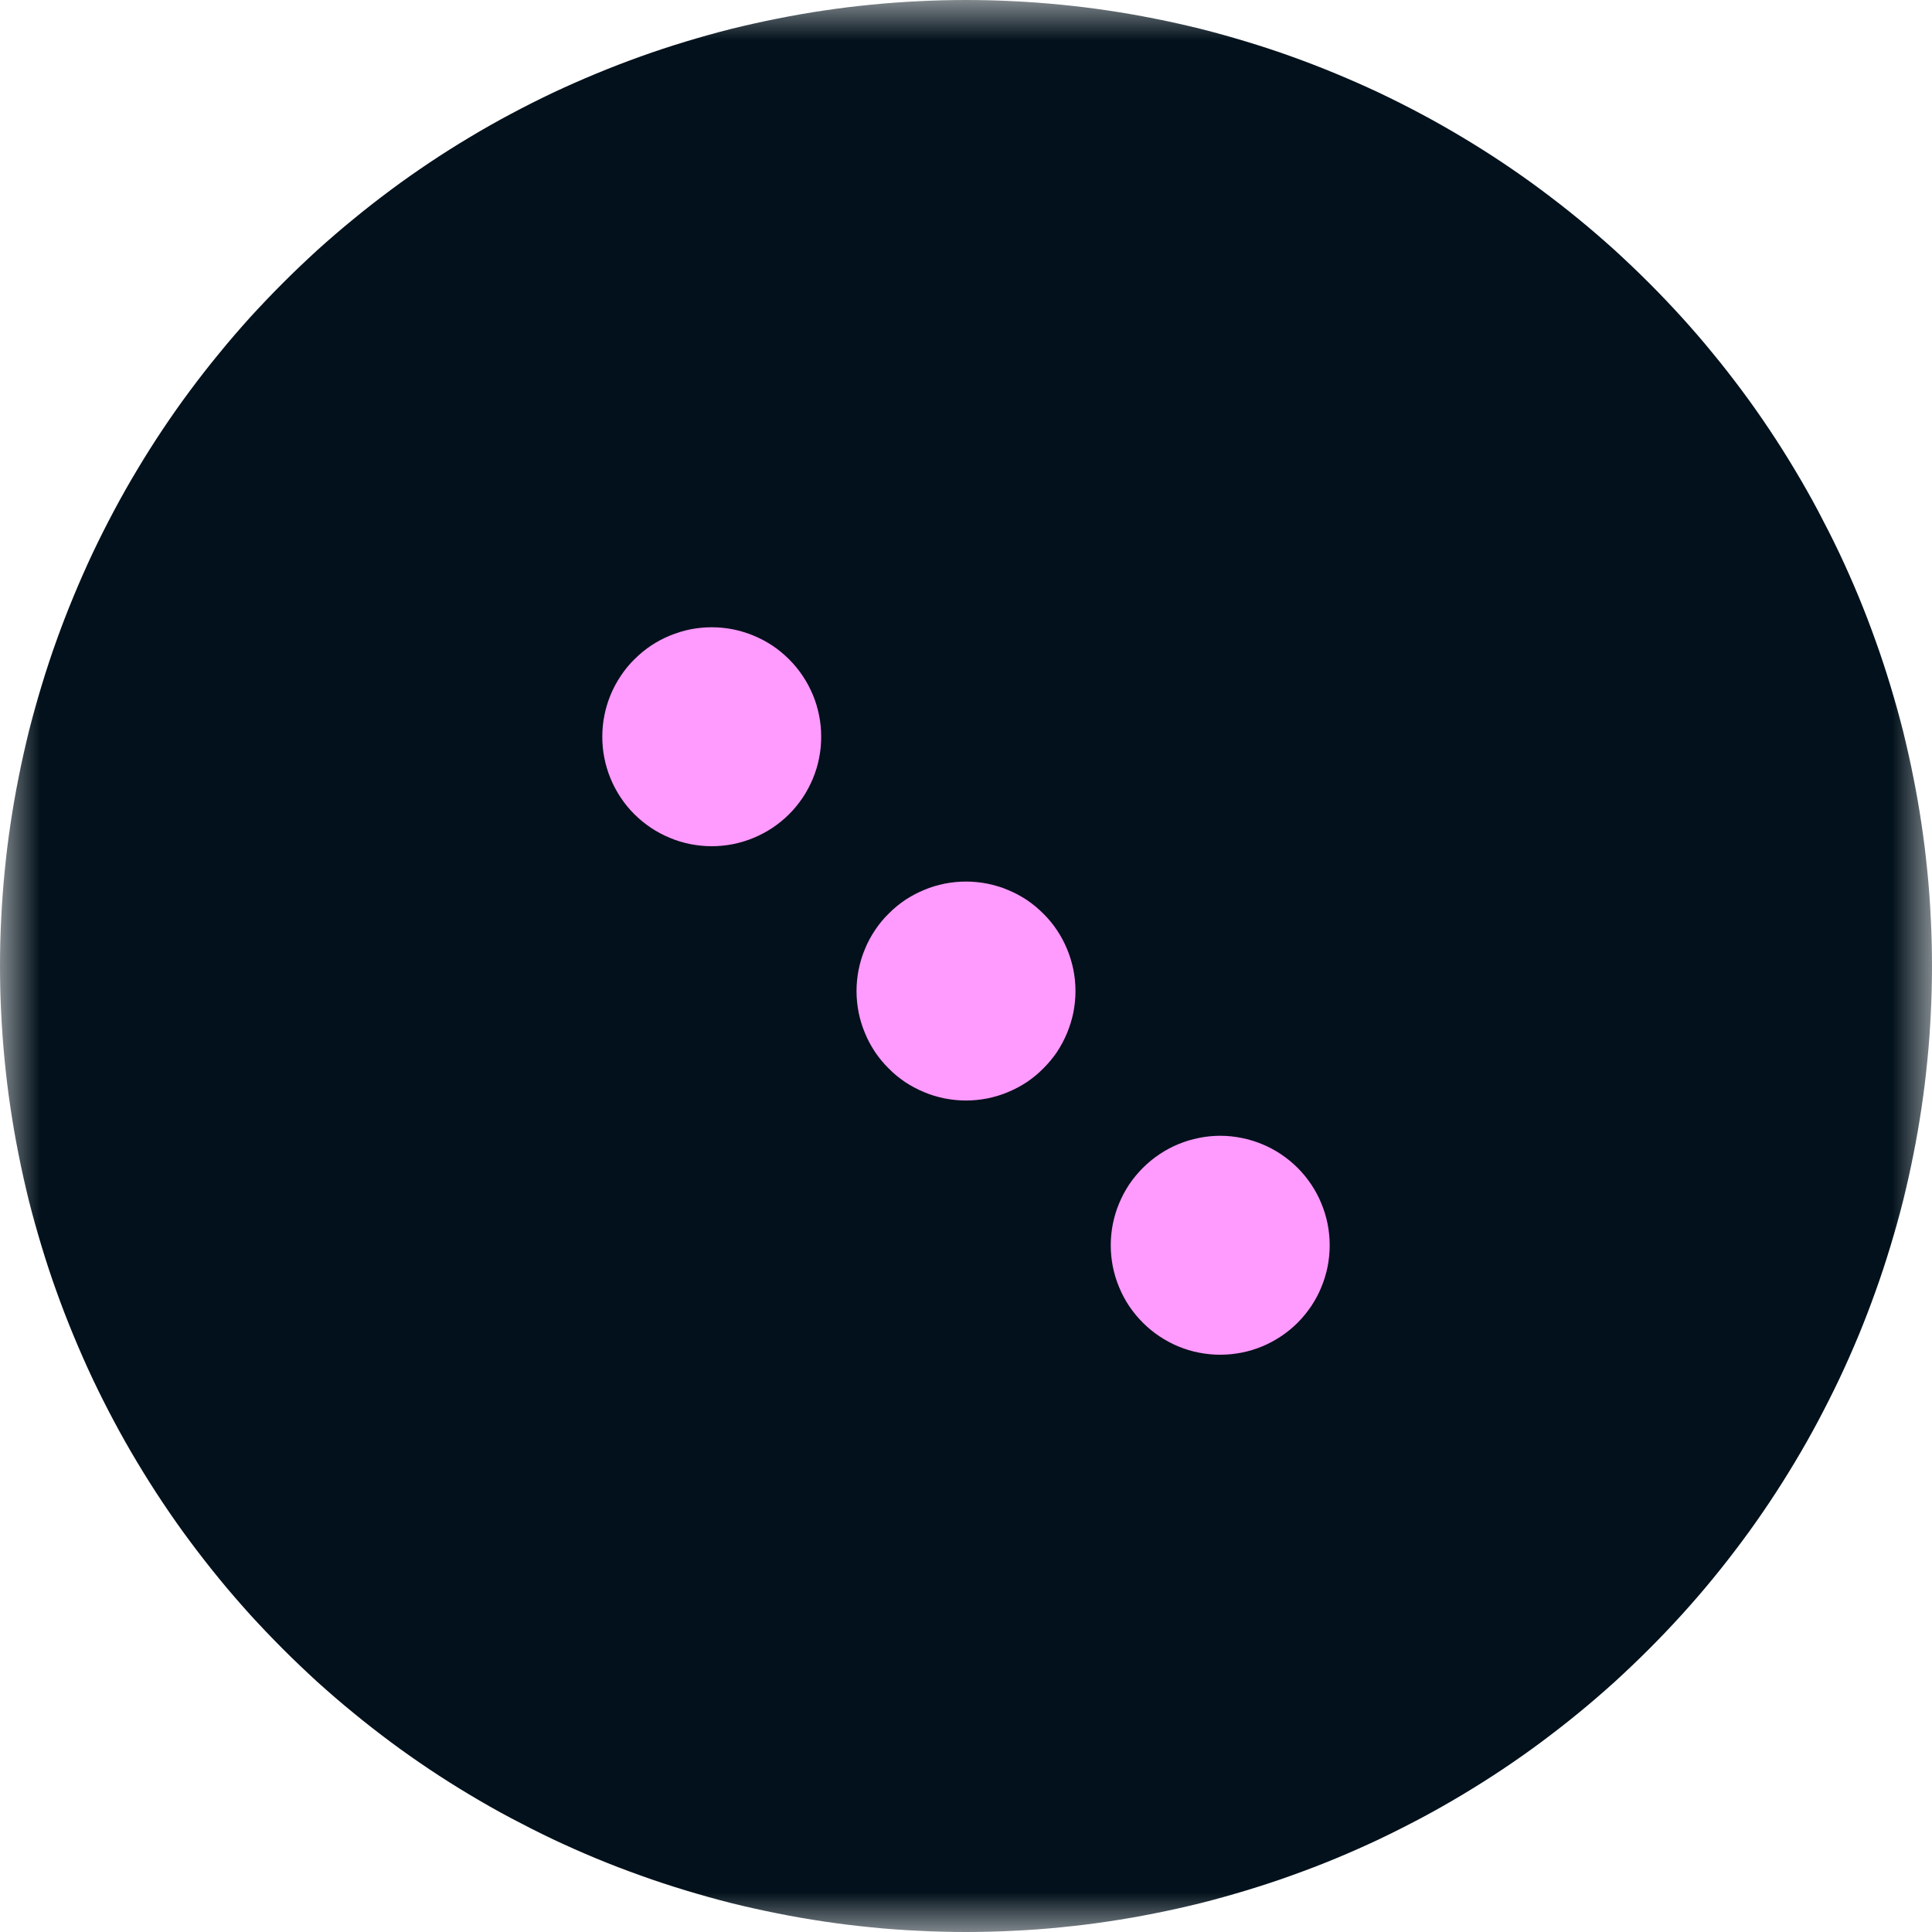 <svg width="24" height="24" viewBox="0 0 24 24" fill="none" xmlns="http://www.w3.org/2000/svg">
    <mask id="mask0_2027_3490" style="mask-type:luminance" maskUnits="userSpaceOnUse" x="0" y="0" width="24" height="24">
        <path d="M0 24L24 24L24 -1.90735e-06L0 -1.90735e-06L0 24Z" fill="white"/>
    </mask>
    <g mask="url(#mask0_2027_3490)">
        <path d="M24 12C24 11.804 23.995 11.607 23.985 11.411C23.976 11.215 23.962 11.019 23.942 10.824C23.923 10.628 23.899 10.433 23.87 10.239C23.841 10.045 23.808 9.852 23.769 9.659C23.731 9.466 23.688 9.275 23.641 9.084C23.593 8.894 23.54 8.705 23.483 8.517C23.426 8.329 23.365 8.142 23.298 7.957C23.232 7.772 23.162 7.589 23.087 7.408C23.012 7.227 22.932 7.047 22.848 6.869C22.764 6.692 22.675 6.517 22.583 6.343C22.491 6.17 22.394 5.999 22.293 5.831C22.192 5.662 22.087 5.496 21.978 5.333C21.869 5.17 21.756 5.009 21.639 4.852C21.521 4.694 21.401 4.539 21.276 4.388C21.152 4.235 21.023 4.087 20.891 3.941C20.759 3.796 20.624 3.654 20.485 3.515C20.346 3.376 20.204 3.241 20.059 3.108C19.913 2.977 19.765 2.848 19.613 2.724C19.461 2.599 19.306 2.479 19.148 2.361C18.991 2.244 18.83 2.131 18.667 2.022C18.504 1.913 18.337 1.808 18.169 1.707C18 1.606 17.83 1.509 17.657 1.417C17.483 1.324 17.308 1.236 17.131 1.152C16.953 1.068 16.773 0.989 16.592 0.914C16.411 0.839 16.228 0.768 16.043 0.702C15.858 0.635 15.671 0.574 15.483 0.517C15.295 0.46 15.106 0.407 14.916 0.359C14.725 0.312 14.534 0.269 14.341 0.231C14.148 0.192 13.955 0.159 13.761 0.13C13.567 0.101 13.372 0.077 13.176 0.058C12.981 0.039 12.785 0.024 12.589 0.015C12.393 0.005 12.196 -1.90735e-06 12 -1.90735e-06C11.804 -1.90735e-06 11.607 0.005 11.411 0.015C11.215 0.024 11.019 0.039 10.824 0.058C10.628 0.077 10.433 0.101 10.239 0.13C10.045 0.159 9.852 0.192 9.659 0.231C9.466 0.269 9.274 0.312 9.084 0.359C8.894 0.407 8.705 0.46 8.517 0.517C8.329 0.574 8.142 0.635 7.957 0.702C7.772 0.768 7.589 0.839 7.408 0.914C7.227 0.989 7.047 1.068 6.869 1.152C6.692 1.236 6.517 1.324 6.343 1.417C6.17 1.509 5.999 1.606 5.831 1.707C5.662 1.808 5.496 1.913 5.333 2.022C5.17 2.131 5.009 2.244 4.852 2.361C4.694 2.479 4.539 2.599 4.388 2.724C4.235 2.848 4.087 2.977 3.941 3.108C3.796 3.241 3.654 3.376 3.515 3.515C3.376 3.654 3.241 3.796 3.108 3.941C2.977 4.087 2.848 4.235 2.724 4.388C2.599 4.539 2.479 4.694 2.361 4.852C2.244 5.009 2.131 5.17 2.022 5.333C1.913 5.496 1.808 5.662 1.707 5.831C1.606 5.999 1.509 6.17 1.417 6.343C1.324 6.517 1.236 6.692 1.152 6.869C1.068 7.047 0.989 7.227 0.914 7.408C0.839 7.589 0.768 7.772 0.702 7.957C0.635 8.142 0.574 8.329 0.517 8.517C0.46 8.705 0.407 8.894 0.359 9.084C0.312 9.275 0.269 9.466 0.231 9.659C0.192 9.852 0.159 10.045 0.13 10.239C0.101 10.433 0.077 10.628 0.058 10.824C0.039 11.019 0.024 11.215 0.015 11.411C0.005 11.607 0 11.804 0 12C0 12.196 0.005 12.393 0.015 12.589C0.024 12.785 0.039 12.981 0.058 13.176C0.077 13.372 0.101 13.567 0.13 13.761C0.159 13.955 0.192 14.148 0.231 14.341C0.269 14.534 0.312 14.725 0.359 14.916C0.407 15.106 0.46 15.295 0.517 15.483C0.574 15.671 0.635 15.858 0.702 16.043C0.768 16.228 0.839 16.411 0.914 16.592C0.989 16.773 1.068 16.953 1.152 17.131C1.236 17.308 1.324 17.483 1.417 17.657C1.509 17.83 1.606 18.001 1.707 18.169C1.808 18.337 1.913 18.504 2.022 18.667C2.131 18.83 2.244 18.991 2.361 19.148C2.479 19.306 2.599 19.461 2.724 19.613C2.848 19.765 2.977 19.913 3.108 20.059C3.241 20.204 3.376 20.346 3.515 20.485C3.654 20.624 3.796 20.759 3.941 20.892C4.087 21.023 4.235 21.152 4.388 21.276C4.539 21.401 4.694 21.521 4.852 21.639C5.009 21.756 5.17 21.869 5.333 21.978C5.496 22.087 5.662 22.192 5.831 22.293C5.999 22.394 6.17 22.491 6.343 22.583C6.517 22.675 6.692 22.764 6.869 22.848C7.047 22.932 7.227 23.012 7.408 23.087C7.589 23.162 7.772 23.232 7.957 23.298C8.142 23.365 8.329 23.426 8.517 23.483C8.705 23.54 8.894 23.593 9.084 23.641C9.274 23.688 9.466 23.731 9.659 23.769C9.852 23.808 10.045 23.841 10.239 23.87C10.433 23.899 10.628 23.923 10.824 23.942C11.019 23.962 11.215 23.976 11.411 23.985C11.607 23.995 11.804 24 12 24C12.196 24 12.393 23.995 12.589 23.985C12.785 23.976 12.981 23.962 13.176 23.942C13.372 23.923 13.567 23.899 13.761 23.87C13.955 23.841 14.148 23.808 14.341 23.769C14.534 23.731 14.725 23.688 14.916 23.641C15.106 23.593 15.295 23.54 15.483 23.483C15.671 23.426 15.858 23.365 16.043 23.298C16.228 23.232 16.411 23.162 16.592 23.087C16.773 23.012 16.953 22.932 17.131 22.848C17.308 22.764 17.483 22.675 17.657 22.583C17.83 22.491 18 22.394 18.169 22.293C18.337 22.192 18.504 22.087 18.667 21.978C18.83 21.869 18.991 21.756 19.148 21.639C19.306 21.521 19.461 21.401 19.613 21.276C19.765 21.152 19.913 21.023 20.059 20.892C20.204 20.759 20.346 20.624 20.485 20.485C20.624 20.346 20.759 20.204 20.891 20.059C21.023 19.913 21.152 19.765 21.276 19.613C21.401 19.461 21.521 19.306 21.639 19.148C21.756 18.991 21.869 18.83 21.978 18.667C22.087 18.504 22.192 18.337 22.293 18.169C22.394 18.001 22.491 17.83 22.583 17.657C22.675 17.483 22.764 17.308 22.848 17.131C22.932 16.953 23.012 16.773 23.087 16.592C23.162 16.411 23.232 16.228 23.298 16.043C23.365 15.858 23.426 15.671 23.483 15.483C23.54 15.295 23.593 15.106 23.641 14.916C23.688 14.725 23.731 14.534 23.769 14.341C23.808 14.148 23.841 13.955 23.87 13.761C23.899 13.567 23.923 13.372 23.942 13.176C23.962 12.981 23.976 12.785 23.985 12.589C23.995 12.393 24 12.196 24 12Z" fill="#02111B"/>
    </g>
    <path d="M10.201 9.152C10.201 9.063 10.193 8.975 10.175 8.887C10.158 8.8 10.132 8.714 10.098 8.632C10.063 8.55 10.022 8.471 9.972 8.397C9.922 8.322 9.866 8.254 9.803 8.191C9.74 8.128 9.671 8.071 9.597 8.021C9.523 7.972 9.444 7.93 9.362 7.896C9.279 7.862 9.194 7.836 9.107 7.818C9.019 7.801 8.931 7.792 8.841 7.792C8.752 7.792 8.664 7.801 8.576 7.818C8.488 7.836 8.403 7.862 8.321 7.896C8.238 7.93 8.16 7.972 8.086 8.021C8.012 8.071 7.943 8.128 7.88 8.191C7.816 8.254 7.76 8.322 7.711 8.397C7.661 8.471 7.619 8.55 7.585 8.632C7.551 8.714 7.525 8.8 7.508 8.887C7.49 8.975 7.482 9.063 7.482 9.152C7.482 9.242 7.49 9.33 7.508 9.418C7.525 9.505 7.551 9.59 7.585 9.672C7.619 9.755 7.661 9.833 7.711 9.908C7.76 9.982 7.816 10.051 7.88 10.114C7.943 10.177 8.012 10.233 8.086 10.283C8.16 10.332 8.238 10.374 8.321 10.408C8.403 10.443 8.488 10.468 8.576 10.486C8.664 10.503 8.752 10.512 8.841 10.512C8.931 10.512 9.019 10.503 9.107 10.486C9.194 10.468 9.279 10.443 9.362 10.408C9.444 10.374 9.523 10.332 9.597 10.283C9.671 10.233 9.74 10.177 9.803 10.114C9.866 10.051 9.922 9.982 9.972 9.908C10.022 9.833 10.063 9.755 10.098 9.672C10.132 9.59 10.158 9.505 10.175 9.418C10.193 9.33 10.201 9.242 10.201 9.152Z" fill="#FF9AFF"/>
    <path d="M13.36 12.311C13.36 12.222 13.351 12.133 13.334 12.046C13.316 11.958 13.29 11.873 13.256 11.791C13.222 11.708 13.18 11.63 13.131 11.556C13.081 11.481 13.024 11.412 12.961 11.35C12.898 11.287 12.83 11.23 12.756 11.18C12.681 11.131 12.603 11.089 12.52 11.055C12.438 11.02 12.352 10.995 12.265 10.977C12.178 10.96 12.089 10.951 12 10.951C11.911 10.951 11.822 10.96 11.735 10.977C11.647 10.995 11.562 11.02 11.48 11.055C11.397 11.089 11.319 11.131 11.244 11.18C11.17 11.23 11.101 11.287 11.039 11.35C10.975 11.412 10.919 11.481 10.869 11.556C10.82 11.63 10.777 11.708 10.744 11.791C10.709 11.873 10.684 11.958 10.666 12.046C10.649 12.133 10.64 12.222 10.64 12.311C10.64 12.401 10.649 12.489 10.666 12.577C10.684 12.664 10.709 12.749 10.744 12.831C10.777 12.914 10.82 12.992 10.869 13.067C10.919 13.141 10.975 13.209 11.039 13.272C11.101 13.336 11.17 13.392 11.244 13.442C11.319 13.491 11.397 13.533 11.48 13.567C11.562 13.602 11.647 13.627 11.735 13.645C11.822 13.662 11.911 13.671 12 13.671C12.089 13.671 12.178 13.662 12.265 13.645C12.352 13.627 12.438 13.602 12.52 13.567C12.603 13.533 12.681 13.491 12.756 13.442C12.83 13.392 12.898 13.336 12.961 13.272C13.024 13.209 13.081 13.141 13.131 13.067C13.18 12.992 13.222 12.914 13.256 12.831C13.29 12.749 13.316 12.664 13.334 12.577C13.351 12.489 13.36 12.401 13.36 12.311Z" fill="#FF9AFF"/>
    <path d="M16.518 15.469C16.518 15.38 16.509 15.292 16.492 15.204C16.474 15.117 16.449 15.032 16.414 14.949C16.381 14.867 16.338 14.788 16.289 14.714C16.239 14.64 16.183 14.571 16.12 14.508C16.057 14.445 15.988 14.389 15.914 14.339C15.839 14.289 15.761 14.247 15.678 14.213C15.596 14.179 15.511 14.153 15.423 14.136C15.336 14.118 15.248 14.109 15.158 14.109C15.069 14.109 14.98 14.118 14.893 14.136C14.806 14.153 14.72 14.179 14.638 14.213C14.556 14.247 14.477 14.289 14.403 14.339C14.328 14.389 14.26 14.445 14.197 14.508C14.134 14.571 14.077 14.64 14.027 14.714C13.978 14.788 13.936 14.867 13.902 14.949C13.867 15.032 13.842 15.117 13.824 15.204C13.807 15.292 13.798 15.38 13.798 15.469C13.798 15.559 13.807 15.647 13.824 15.735C13.842 15.822 13.867 15.907 13.902 15.99C13.936 16.072 13.978 16.151 14.027 16.225C14.077 16.299 14.134 16.368 14.197 16.431C14.26 16.494 14.328 16.55 14.403 16.6C14.477 16.649 14.556 16.692 14.638 16.726C14.72 16.76 14.806 16.786 14.893 16.803C14.98 16.82 15.069 16.829 15.158 16.829C15.248 16.829 15.336 16.82 15.423 16.803C15.511 16.786 15.596 16.76 15.678 16.726C15.761 16.692 15.839 16.649 15.914 16.6C15.988 16.55 16.057 16.494 16.12 16.431C16.183 16.368 16.239 16.299 16.289 16.225C16.338 16.151 16.381 16.072 16.414 15.99C16.449 15.907 16.474 15.822 16.492 15.735C16.509 15.647 16.518 15.559 16.518 15.469Z" fill="#FF9AFF"/>
</svg>
